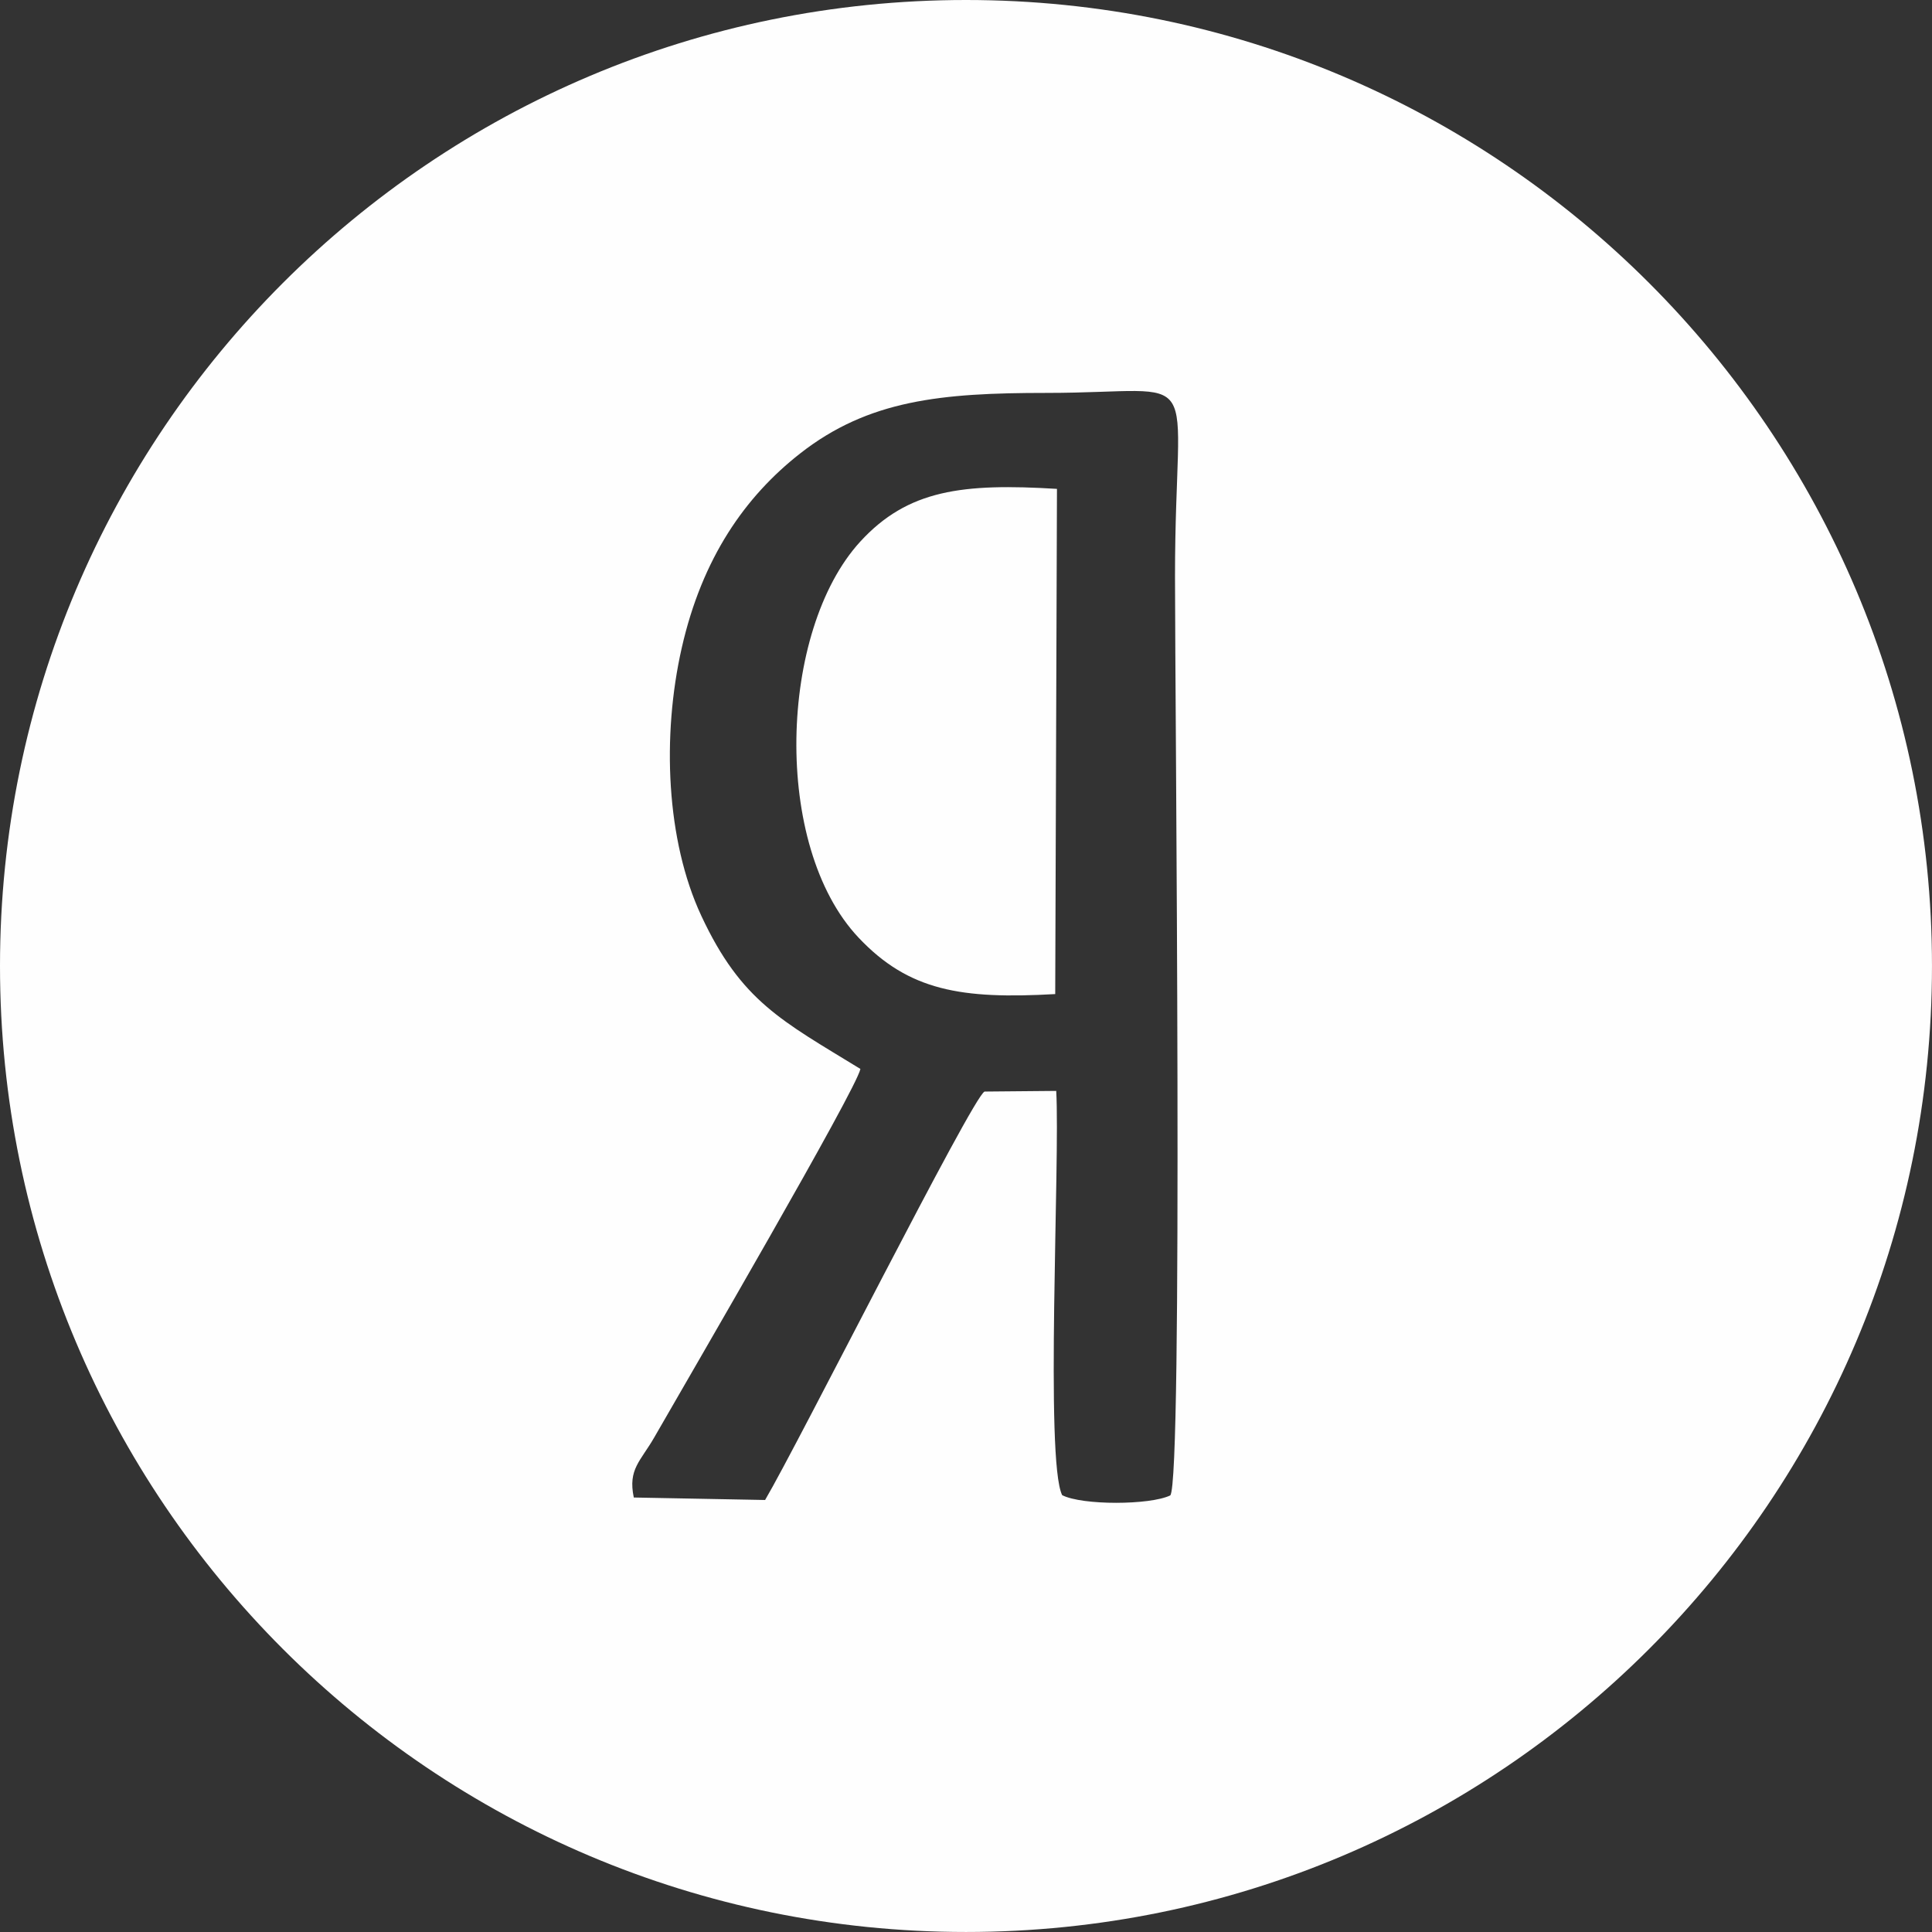 <?xml version="1.0" encoding="UTF-8"?> <svg xmlns="http://www.w3.org/2000/svg" xmlns:xlink="http://www.w3.org/1999/xlink" xmlns:xodm="http://www.corel.com/coreldraw/odm/2003" xml:space="preserve" width="121.819mm" height="121.819mm" version="1.1" style="shape-rendering:geometricPrecision; text-rendering:geometricPrecision; image-rendering:optimizeQuality; fill-rule:evenodd; clip-rule:evenodd" viewBox="0 0 1099.03 1099.03"><rect x="0" y="0" width="1099.03" height="1099.03" fill="#333333" stroke="none"/> <defs> <style type="text/css"> .fil0 {fill:#FEFEFE} </style> </defs> <g id="Слой_x0020_1">  <path class="fil0" d="M549.51 0c303.49,0 549.51,246.03 549.51,549.51 0,303.49 -246.03,549.51 -549.51,549.51 -303.49,0 -549.51,-246.03 -549.51,-549.51 0,-303.49 246.03,-549.51 549.51,-549.51zm-60.06 608.08c-2.37,11.78 -95.92,172.45 -117.31,209.67 -7.78,13.53 -15,18.02 -11.6,34.12l74.69 1.41c19.02,-32.27 118.07,-229.48 124.84,-232.34l40.77 -0.37c2.24,40.09 -6.46,210.36 3.39,229.97 11.49,5.86 49.97,5.69 61.47,0.14 7.34,-7.5 2.71,-450.78 2.71,-522.69 0,-123.82 19.87,-104.47 -73.33,-104.48 -59.67,-0 -101.08,3.99 -140.01,34.52 -31.16,24.44 -55.62,59.28 -67.26,110.54 -11.38,50.15 -8.84,109.57 11.13,152.37 22.77,48.8 45.83,59.73 90.5,87.13zm110.82 -42.59l0.99 -287.39c-53.52,-3.26 -84.79,0.37 -111.96,30.07 -46.21,50.53 -50.18,172.95 -0.92,225.19 28.56,30.29 58.56,35.16 111.89,32.13z"></path> </g> </svg> 